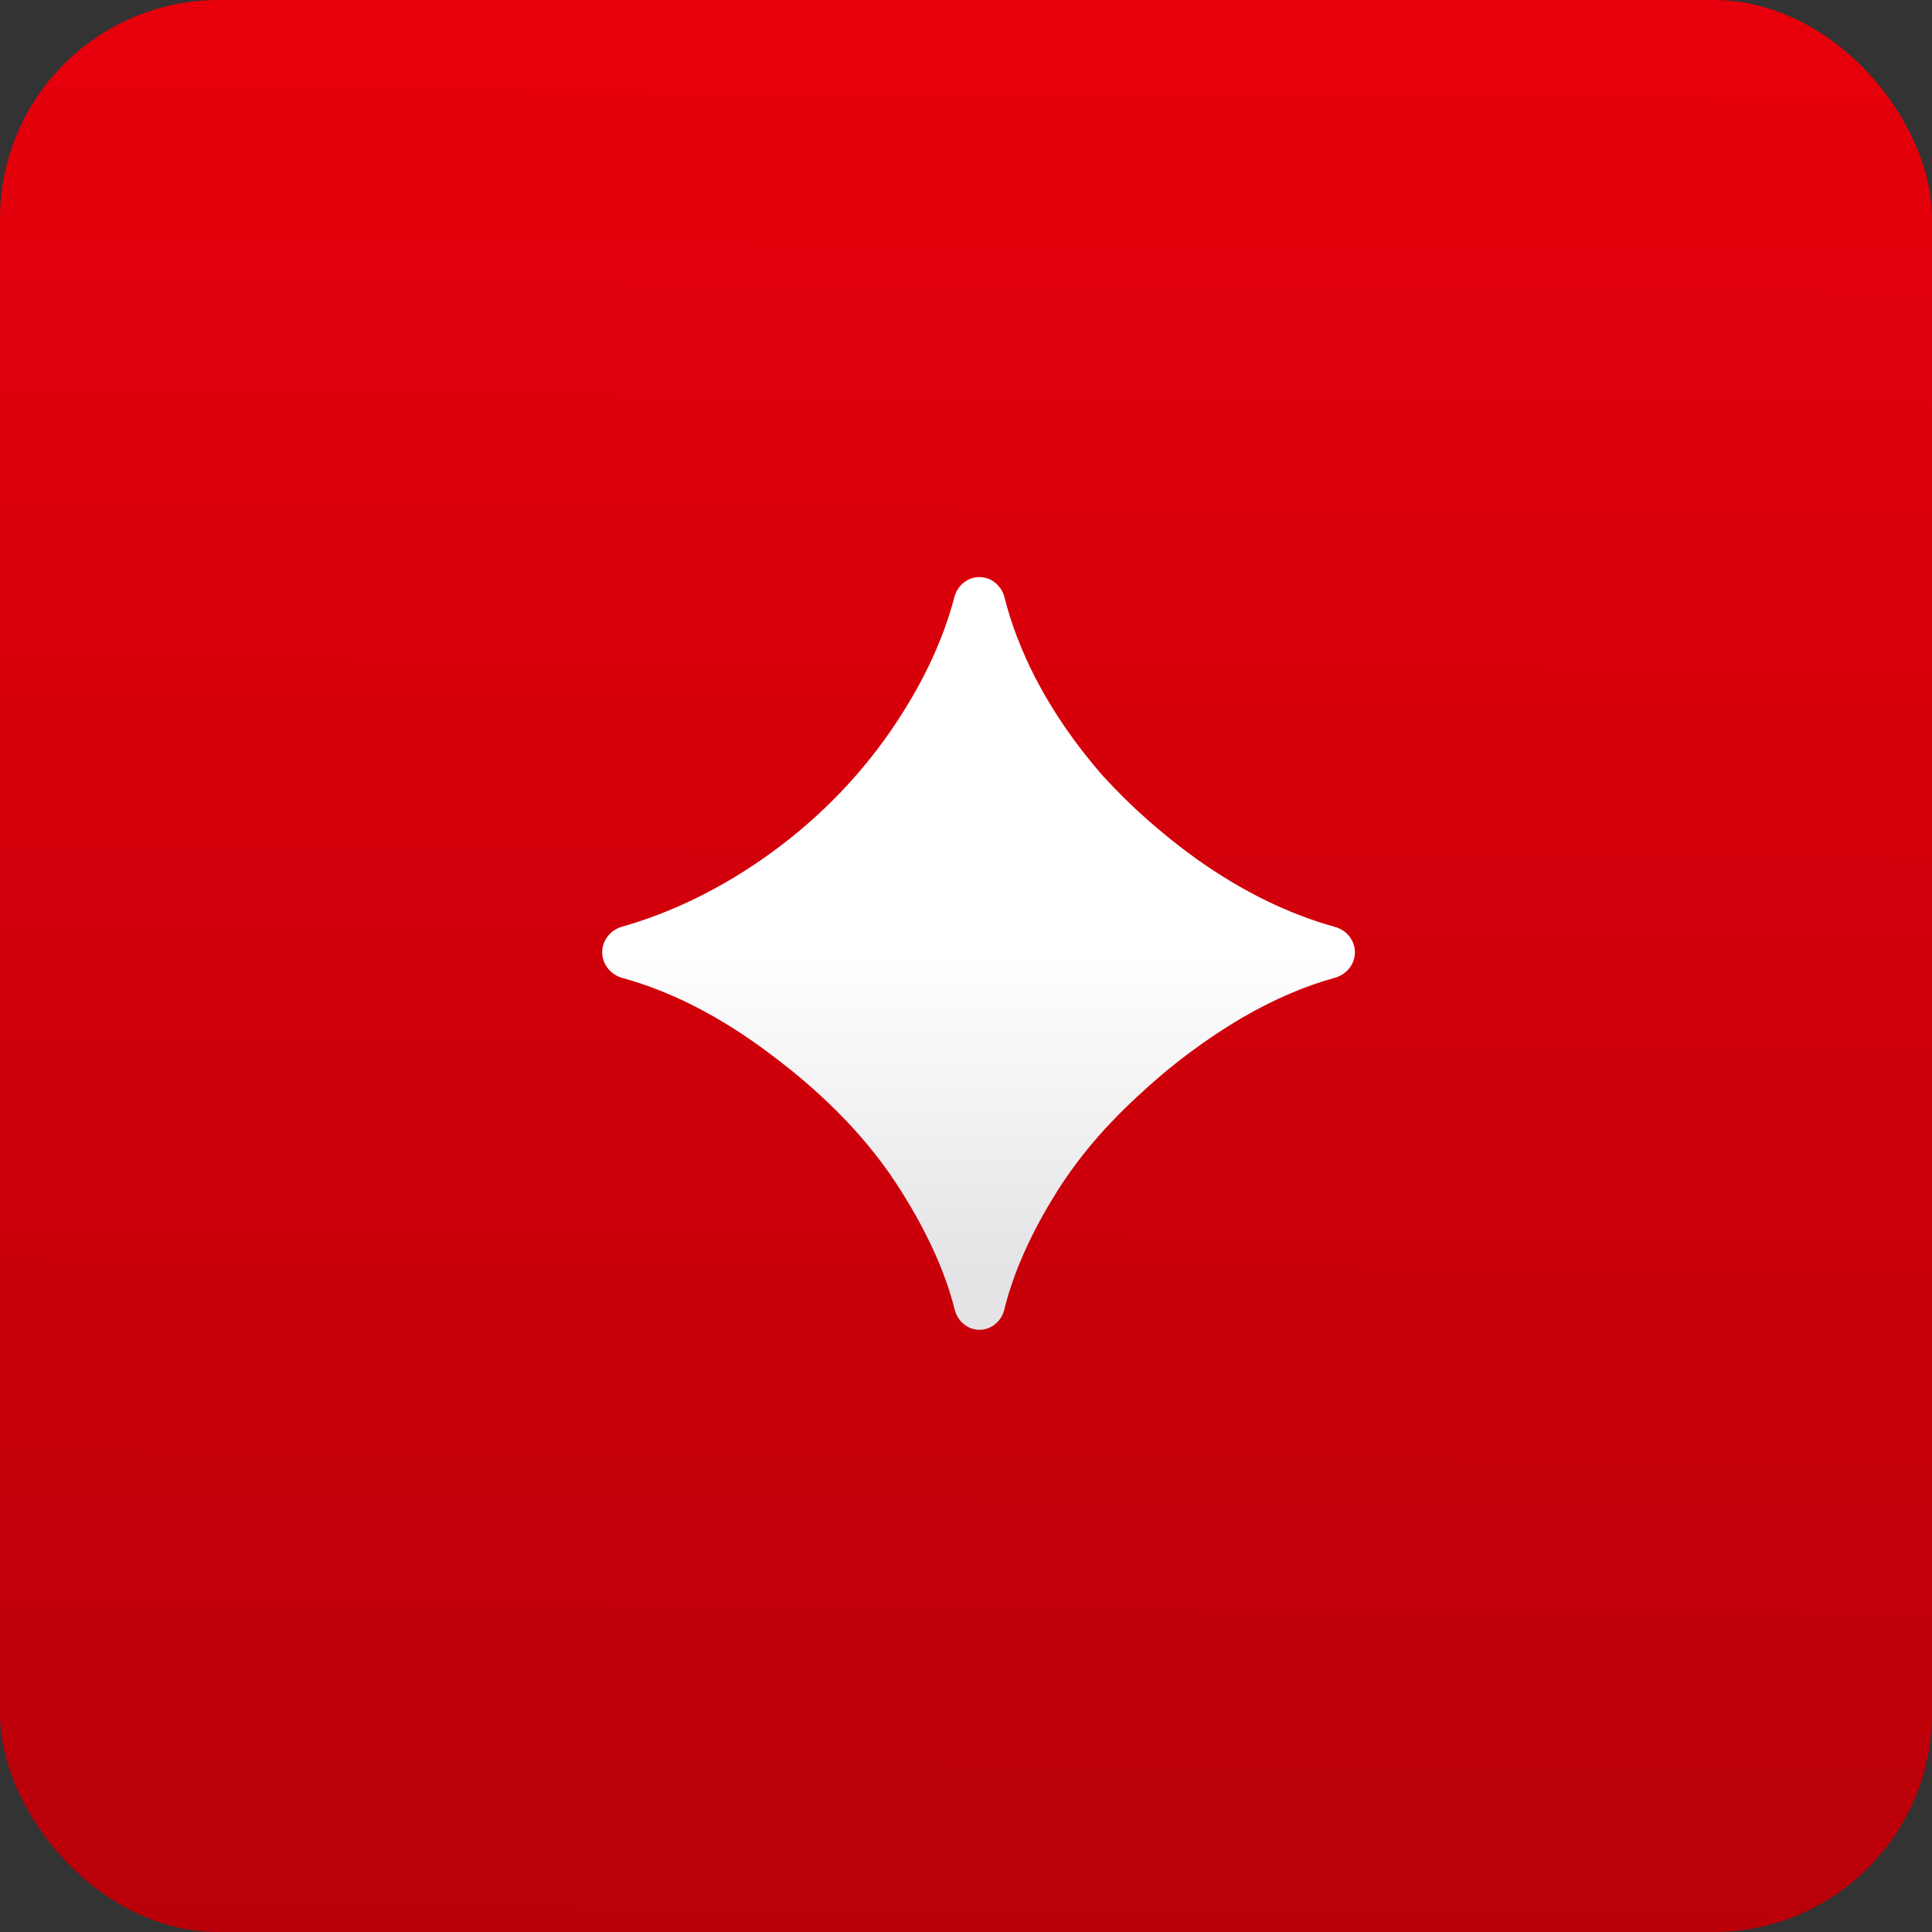 <svg width="53" height="53" viewBox="0 0 53 53" fill="none" xmlns="http://www.w3.org/2000/svg">
<rect x="0" y="0" width="53" height="53" fill="#333333" stroke="none"/>
<rect width="53" height="53" rx="6" fill="#E7000B"/>
<rect width="53" height="53" rx="6" fill="url(#paint0_linear_1372_12664)" fill-opacity="0.2"/>
<path d="M26.87 36.48C26.545 36.48 26.27 36.245 26.191 35.929C25.939 34.922 25.458 33.851 24.747 32.716C23.904 31.354 22.704 30.09 21.144 28.925C19.788 27.9 18.431 27.201 17.075 26.828C16.754 26.74 16.52 26.455 16.52 26.122C16.52 25.795 16.745 25.514 17.059 25.424C18.389 25.044 19.67 24.428 20.902 23.575C22.318 22.589 23.501 21.406 24.451 20.026C25.292 18.796 25.869 17.58 26.182 16.377C26.264 16.062 26.541 15.831 26.867 15.831C27.196 15.831 27.476 16.068 27.556 16.387C27.736 17.108 28.019 17.846 28.404 18.6C28.888 19.532 29.506 20.429 30.259 21.289C31.03 22.132 31.89 22.893 32.84 23.575C34.081 24.454 35.343 25.073 36.626 25.429C36.941 25.517 37.169 25.797 37.169 26.123C37.169 26.455 36.934 26.737 36.614 26.825C35.801 27.048 34.964 27.407 34.104 27.903C33.064 28.513 32.096 29.239 31.2 30.081C30.304 30.906 29.569 31.775 28.995 32.689C28.283 33.826 27.801 34.905 27.55 35.927C27.472 36.244 27.197 36.48 26.87 36.48Z" fill="url(#paint1_linear_1372_12664)"/>
<defs>
<linearGradient id="paint0_linear_1372_12664" x1="26.844" y1="-1.35222e-08" x2="26.5" y2="53" gradientUnits="userSpaceOnUse">
<stop stop-opacity="0"/>
<stop offset="1"/>
</linearGradient>
<linearGradient id="paint1_linear_1372_12664" x1="26.844" y1="34.838" x2="26.844" y2="26.156" gradientUnits="userSpaceOnUse">
<stop stop-color="#E4E4E7"/>
<stop offset="1" stop-color="white"/>
</linearGradient>
</defs>
</svg>
